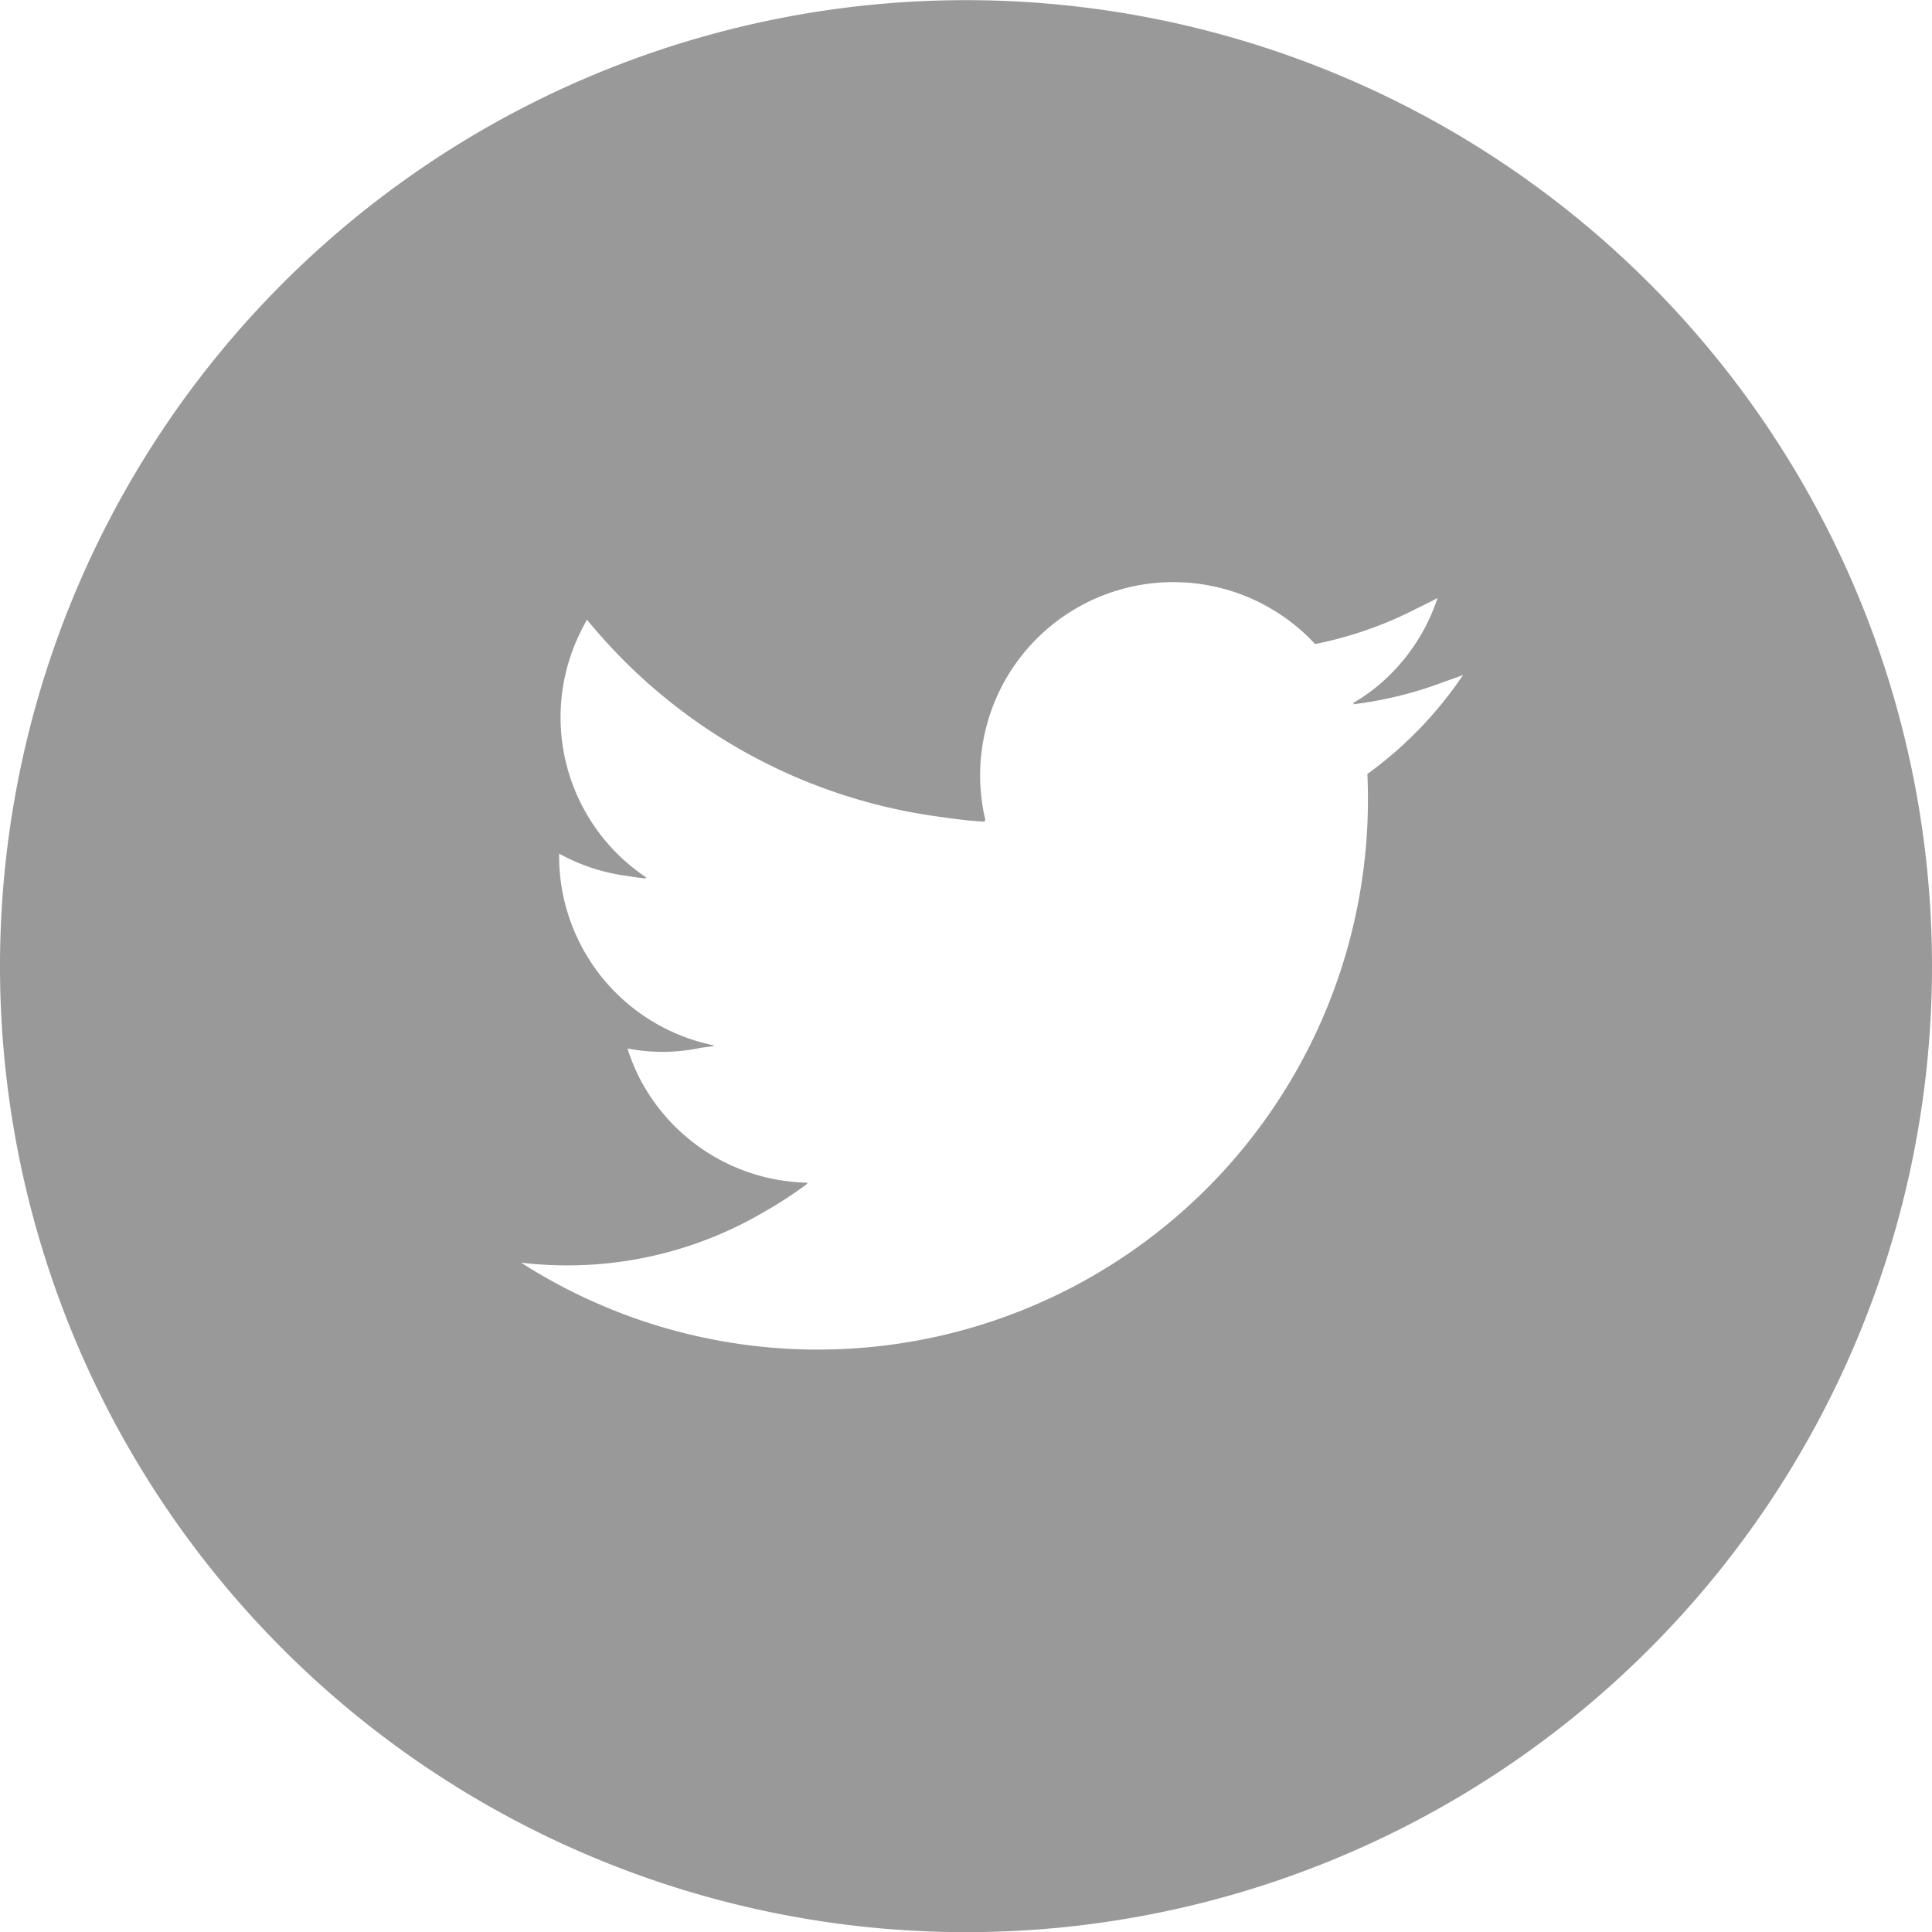 <svg id="sns_tw" xmlns="http://www.w3.org/2000/svg" width="25" height="25" viewBox="0 0 25 25">
  <path id="パス_25" data-name="パス 25" d="M453.126,251.7a12.5,12.5,0,1,0,12.5,12.5A12.5,12.5,0,0,0,453.126,251.7Zm.24,10.615h.012a2.5,2.5,0,0,1,4.265-2.283,5.009,5.009,0,0,0,1.325-.465c.087-.042.174-.084.26-.131a2.5,2.5,0,0,1-.788,1.149,2.3,2.3,0,0,1-.309.212l.022,0c-.007,0-.014.011-.021.015a5.012,5.012,0,0,0,1.177-.29c.084-.029.168-.058.25-.091a5.088,5.088,0,0,1-1.239,1.282q.007.161.007.324a7.118,7.118,0,0,1-10.958,6,5.123,5.123,0,0,0,.6.035,5.017,5.017,0,0,0,2.558-.7,5.335,5.335,0,0,0,.55-.36h-.014l.014-.01a2.5,2.5,0,0,1-2.176-1.355,2.453,2.453,0,0,1-.155-.382,2.362,2.362,0,0,0,.946-.008c.058-.008.117-.015.175-.024l-.022-.007.024,0a2.5,2.5,0,0,1-2.008-2.454c0-.009,0-.019,0-.028v0a2.492,2.492,0,0,0,.89.29c.078.013.157.025.236.032l-.016-.011.022,0a2.491,2.491,0,0,1-.851-3.188c.026-.05.05-.1.08-.15a7.106,7.106,0,0,0,4.531,2.546c.2.029.407.056.613.068Z" transform="translate(-440.626 -251.698)" fill="#999"/>
</svg>
